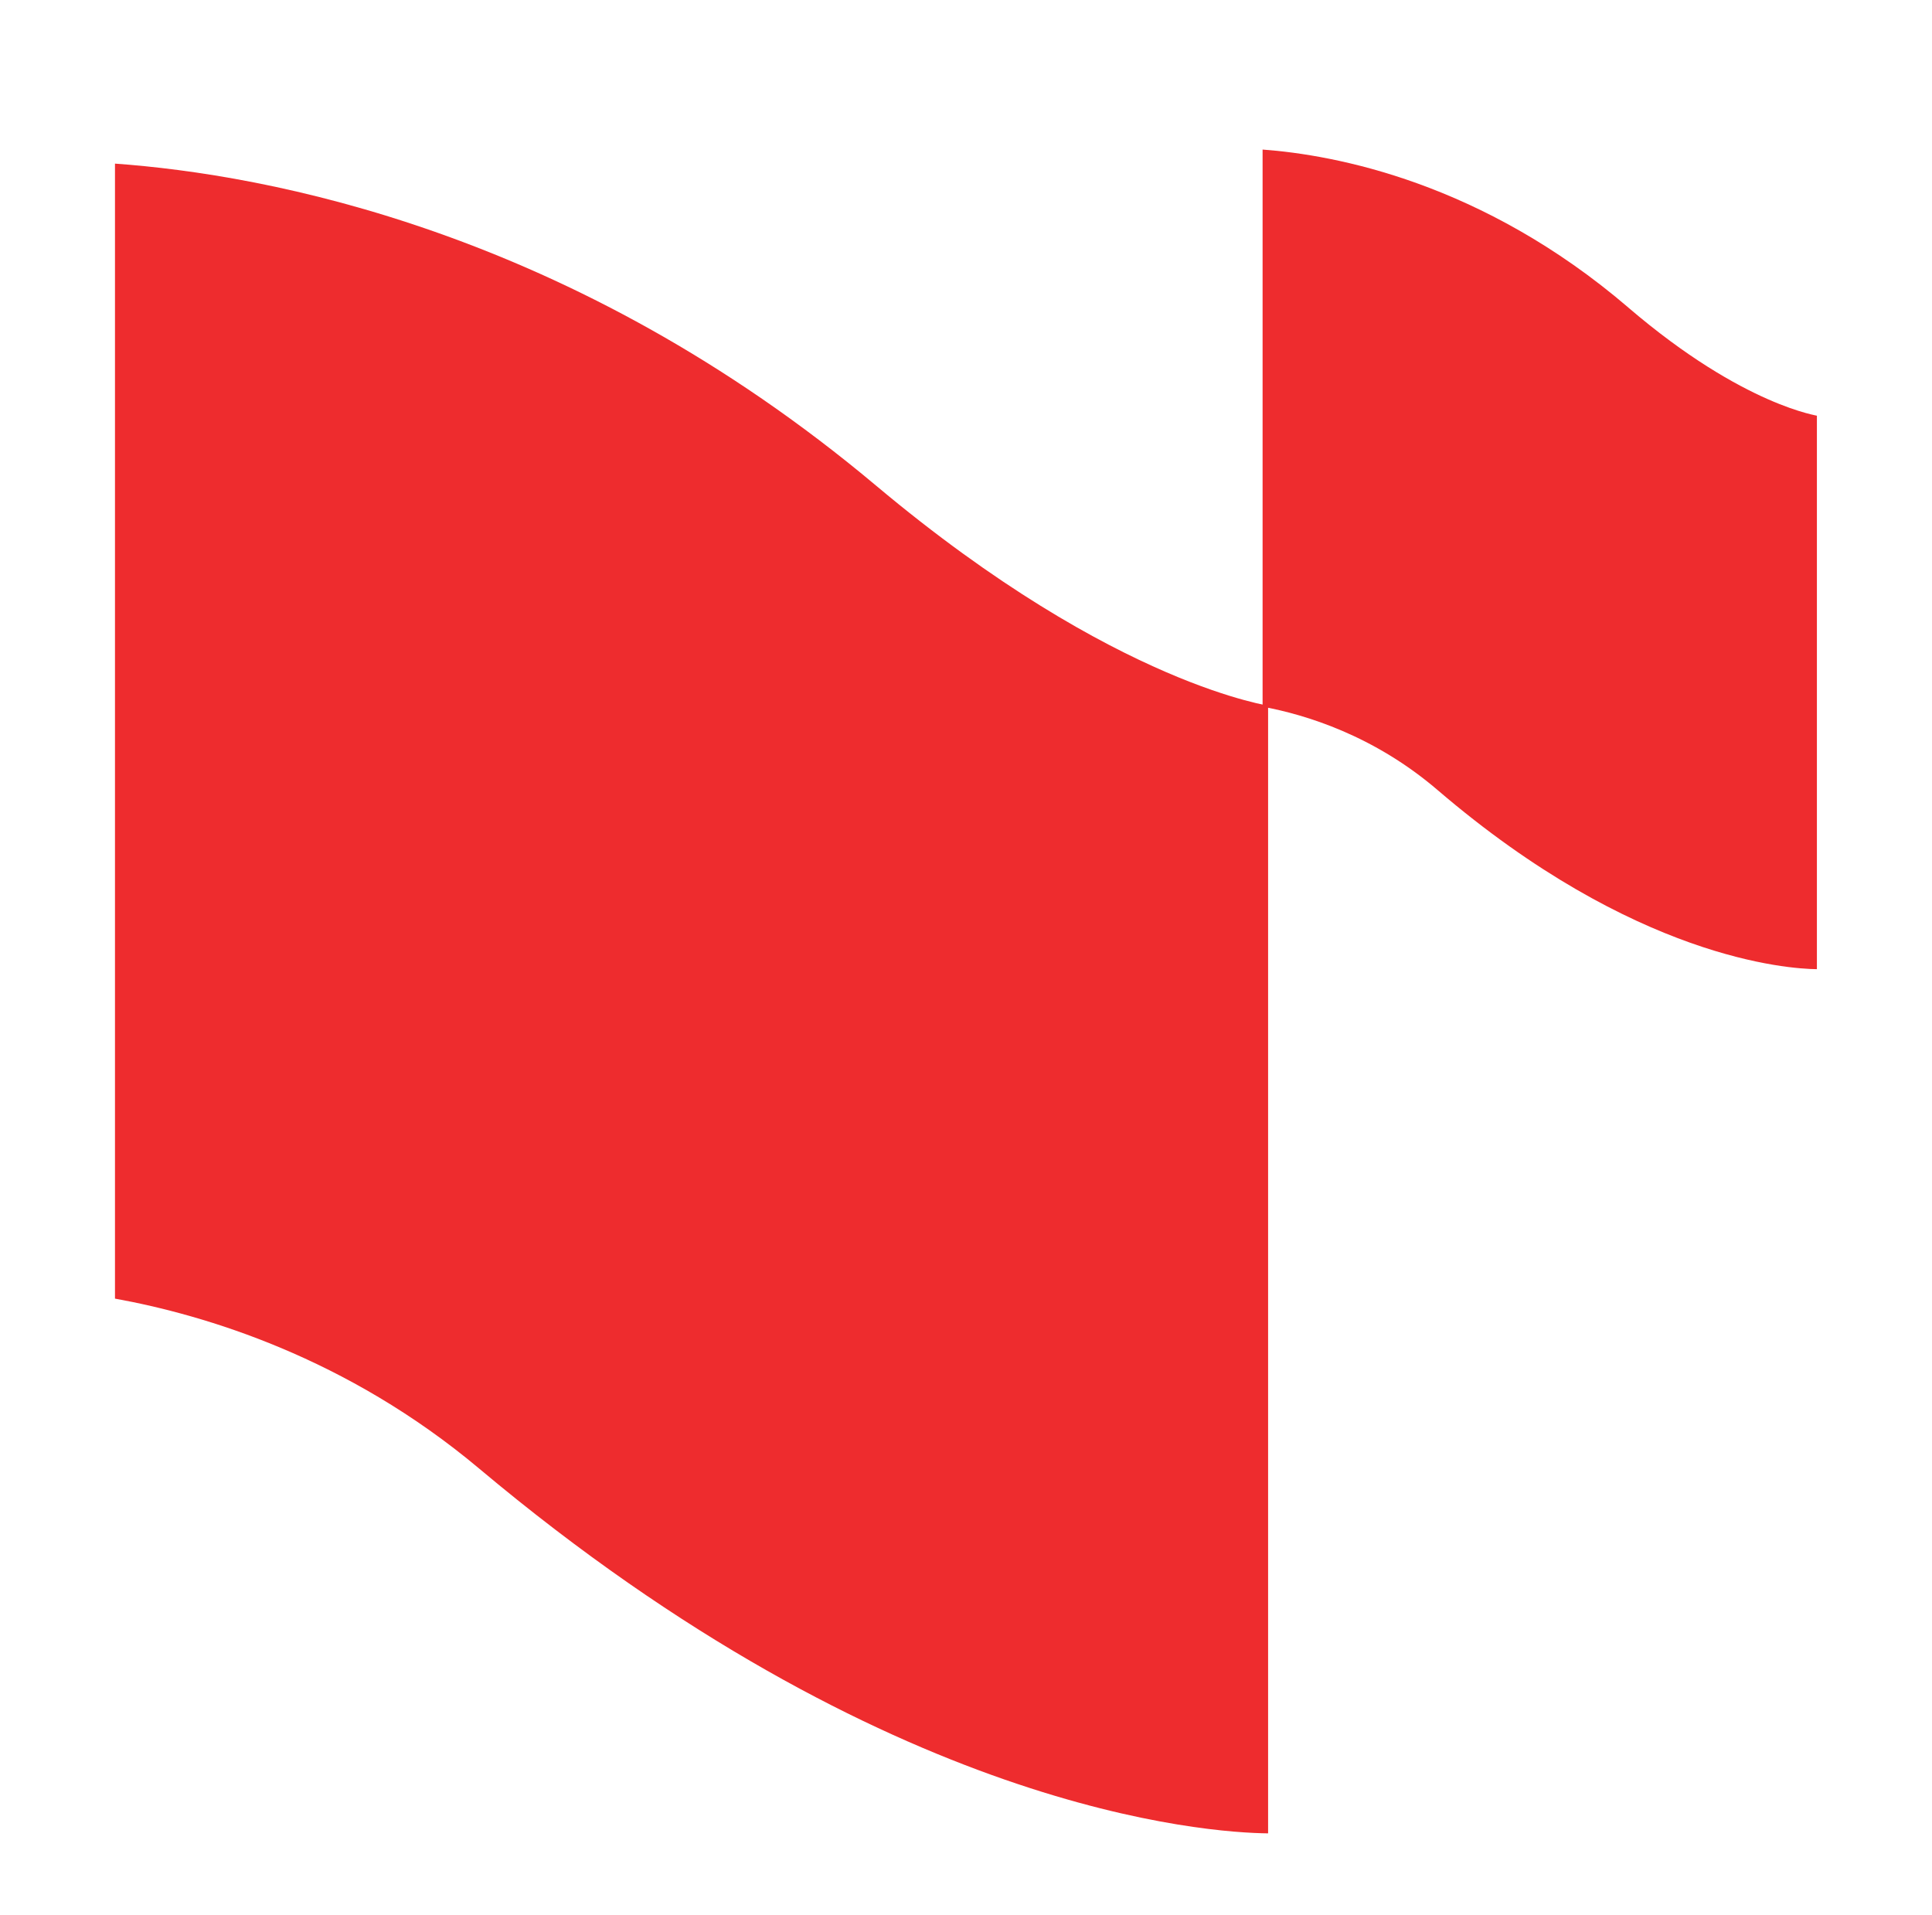 <?xml version="1.0" encoding="UTF-8"?>
<svg id="Layer_1" data-name="Layer 1" xmlns="http://www.w3.org/2000/svg" viewBox="0 0 508.45 504">
  <defs>
    <style>
      .cls-1 {
        fill: #ee2c2e;
      }
    </style>
  </defs>
  <path class="cls-1" d="M230.54,127.79C150.37,60.51,69.87,45.91,30.26,43.06v298.7c23.61,4.28,60.95,15.44,95.88,44.76,107.74,90.4,191.82,95.81,207.59,95.97V185.77c2.06.02-39.4-4.45-103.2-57.99"/>
  <path class="cls-1" d="M428.55,80.95c-38.54-33.02-77.23-40.19-96.27-41.59v146.62c11.35,2.1,29.3,7.58,46.09,21.97,51.79,44.37,92.21,47.03,99.79,47.11V109.42c.99.01-18.94-2.19-49.61-28.46"/>
</svg>